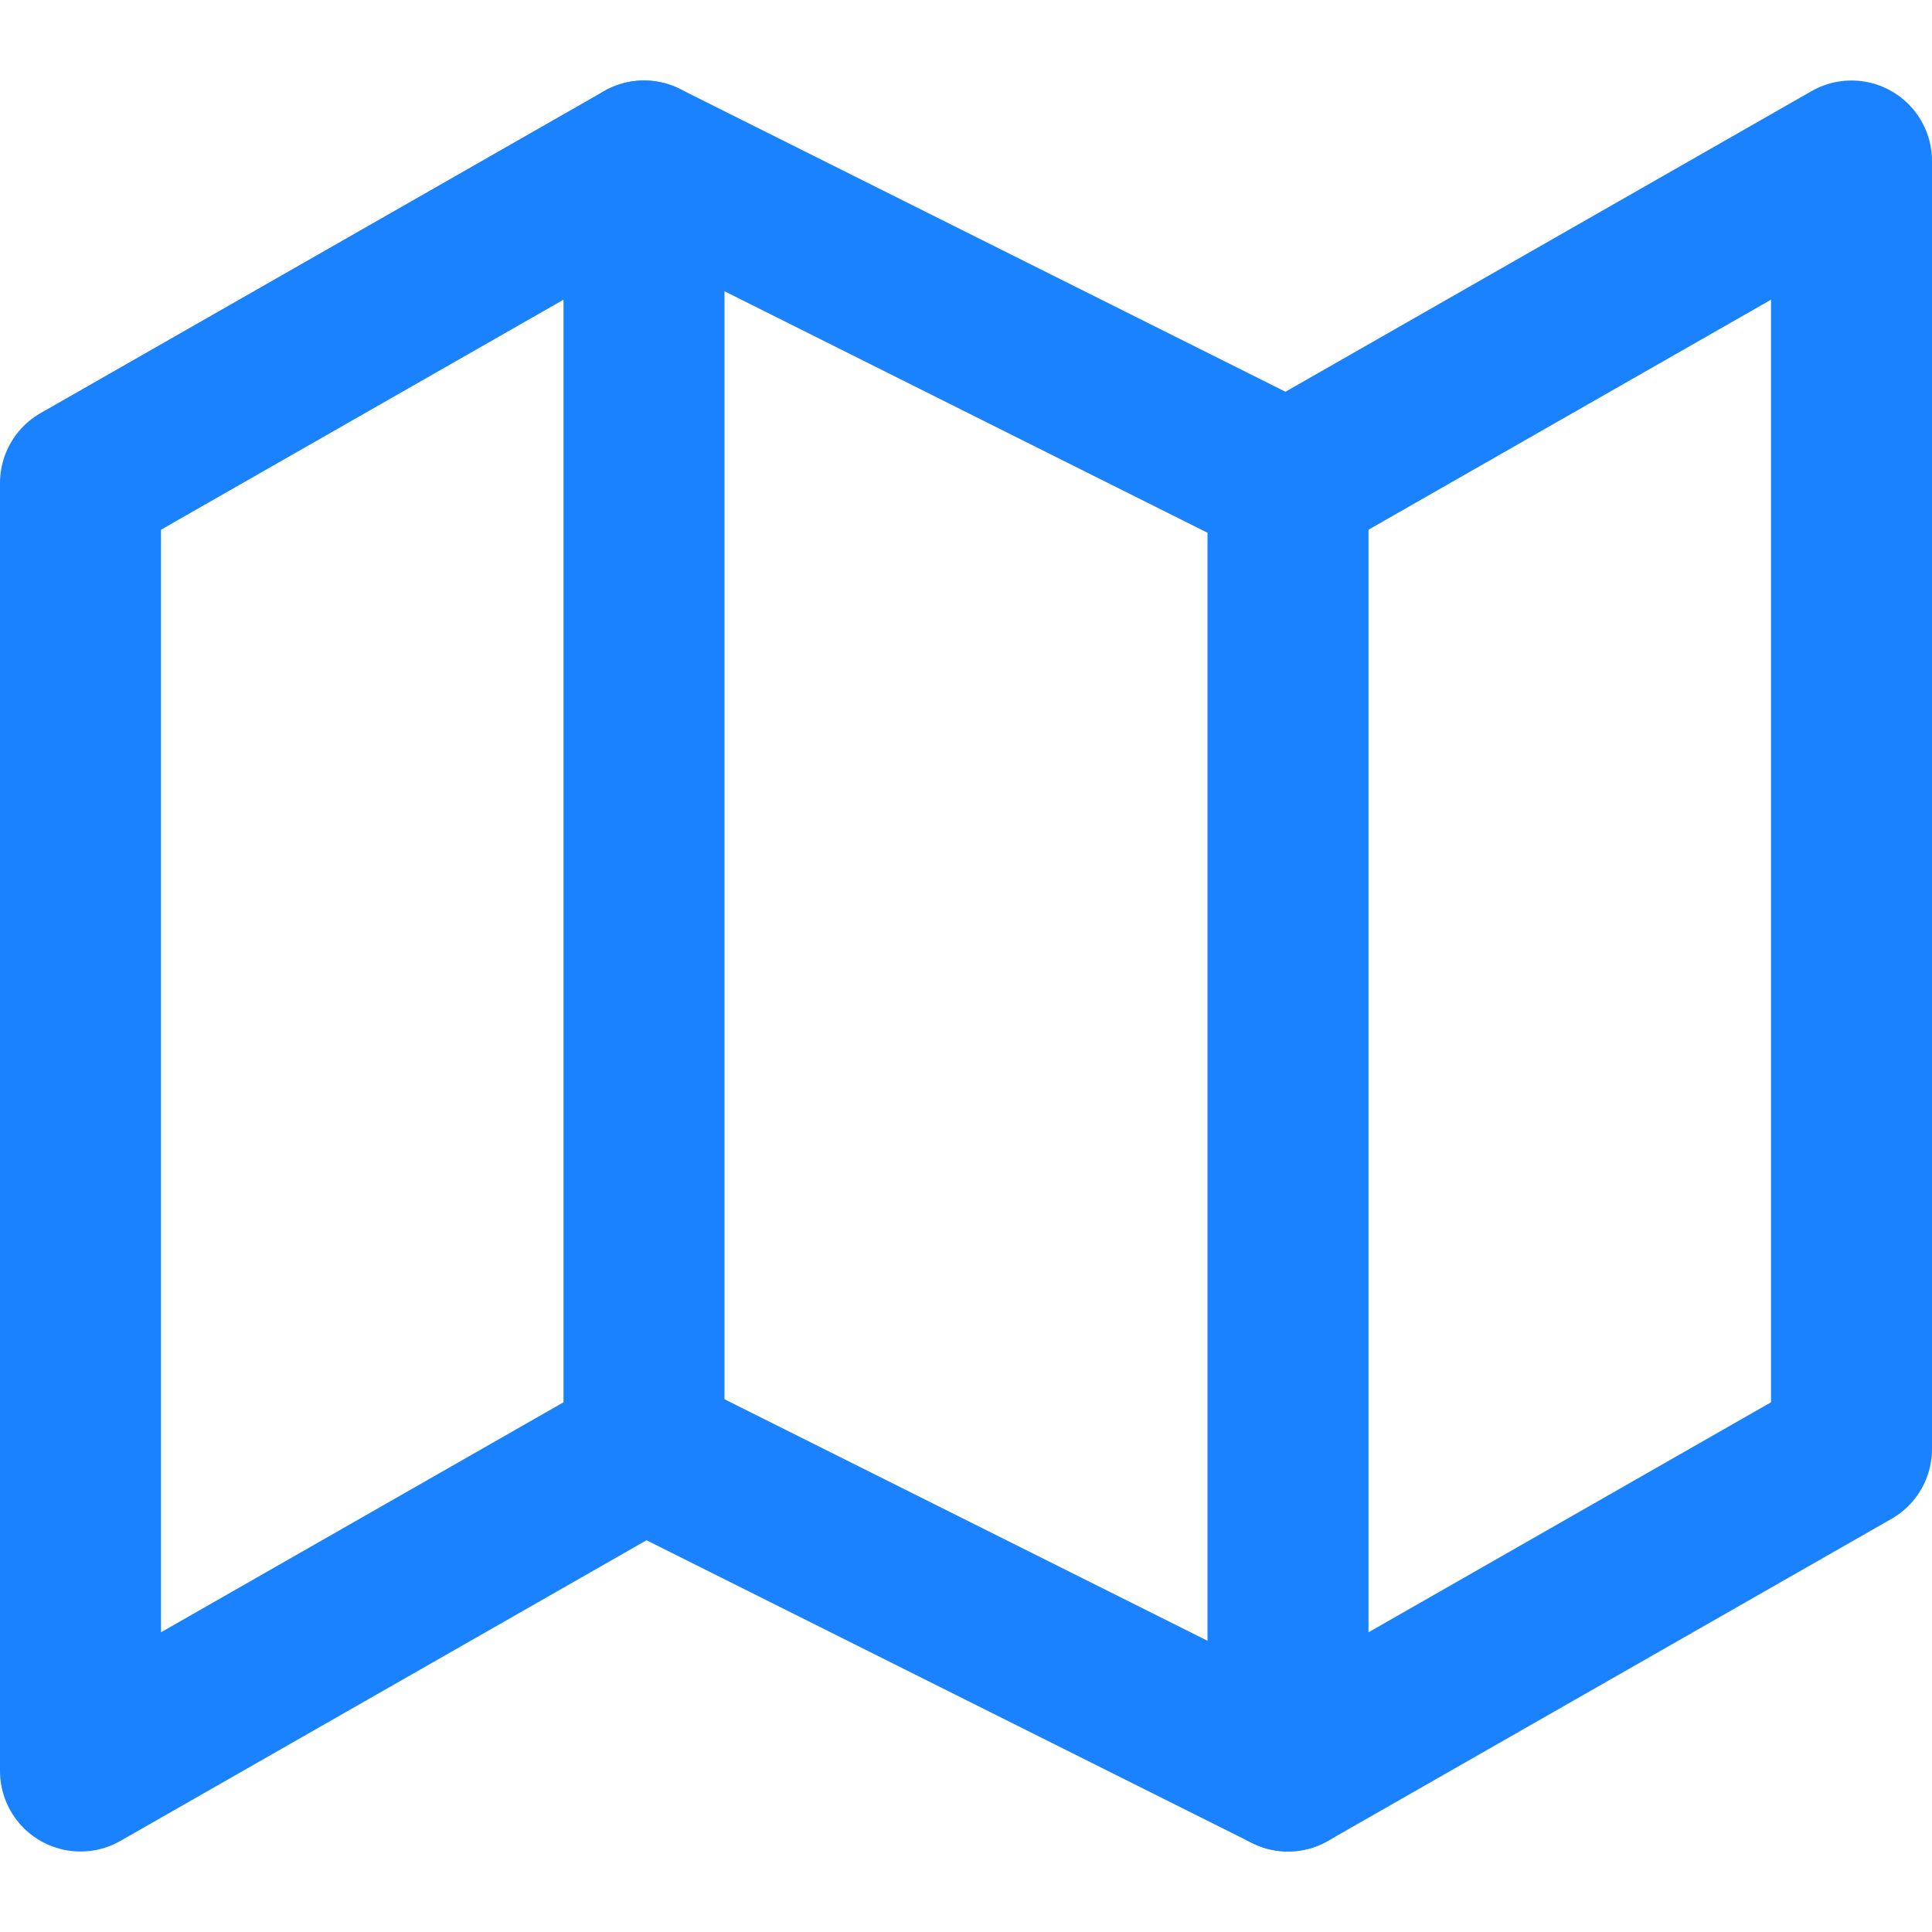 <?xml version="1.0" encoding="utf-8"?>
<!-- Generator: Adobe Illustrator 16.0.0, SVG Export Plug-In . SVG Version: 6.00 Build 0)  -->
<!DOCTYPE svg PUBLIC "-//W3C//DTD SVG 1.1//EN" "http://www.w3.org/Graphics/SVG/1.1/DTD/svg11.dtd">
<svg version="1.1" id="Layer_1" xmlns="http://www.w3.org/2000/svg" xmlns:xlink="http://www.w3.org/1999/xlink" x="0px" y="0px"
	 width="24px" height="24px" viewBox="0 0 24 24" enable-background="new 0 0 24 24" xml:space="preserve">
<polygon fill="none" stroke="#1A82FF" stroke-width="2" stroke-linecap="round" stroke-linejoin="round" points="1,6 1,22 8,18 
	16,22 23,18 23,2 16,6 8,2 "/>
<line fill="none" stroke="#1A82FF" stroke-width="2" stroke-linecap="round" stroke-linejoin="round" x1="8" y1="2" x2="8" y2="18"/>
<line fill="none" stroke="#1A82FF" stroke-width="2" stroke-linecap="round" stroke-linejoin="round" x1="16" y1="6" x2="16" y2="22"/>
</svg>